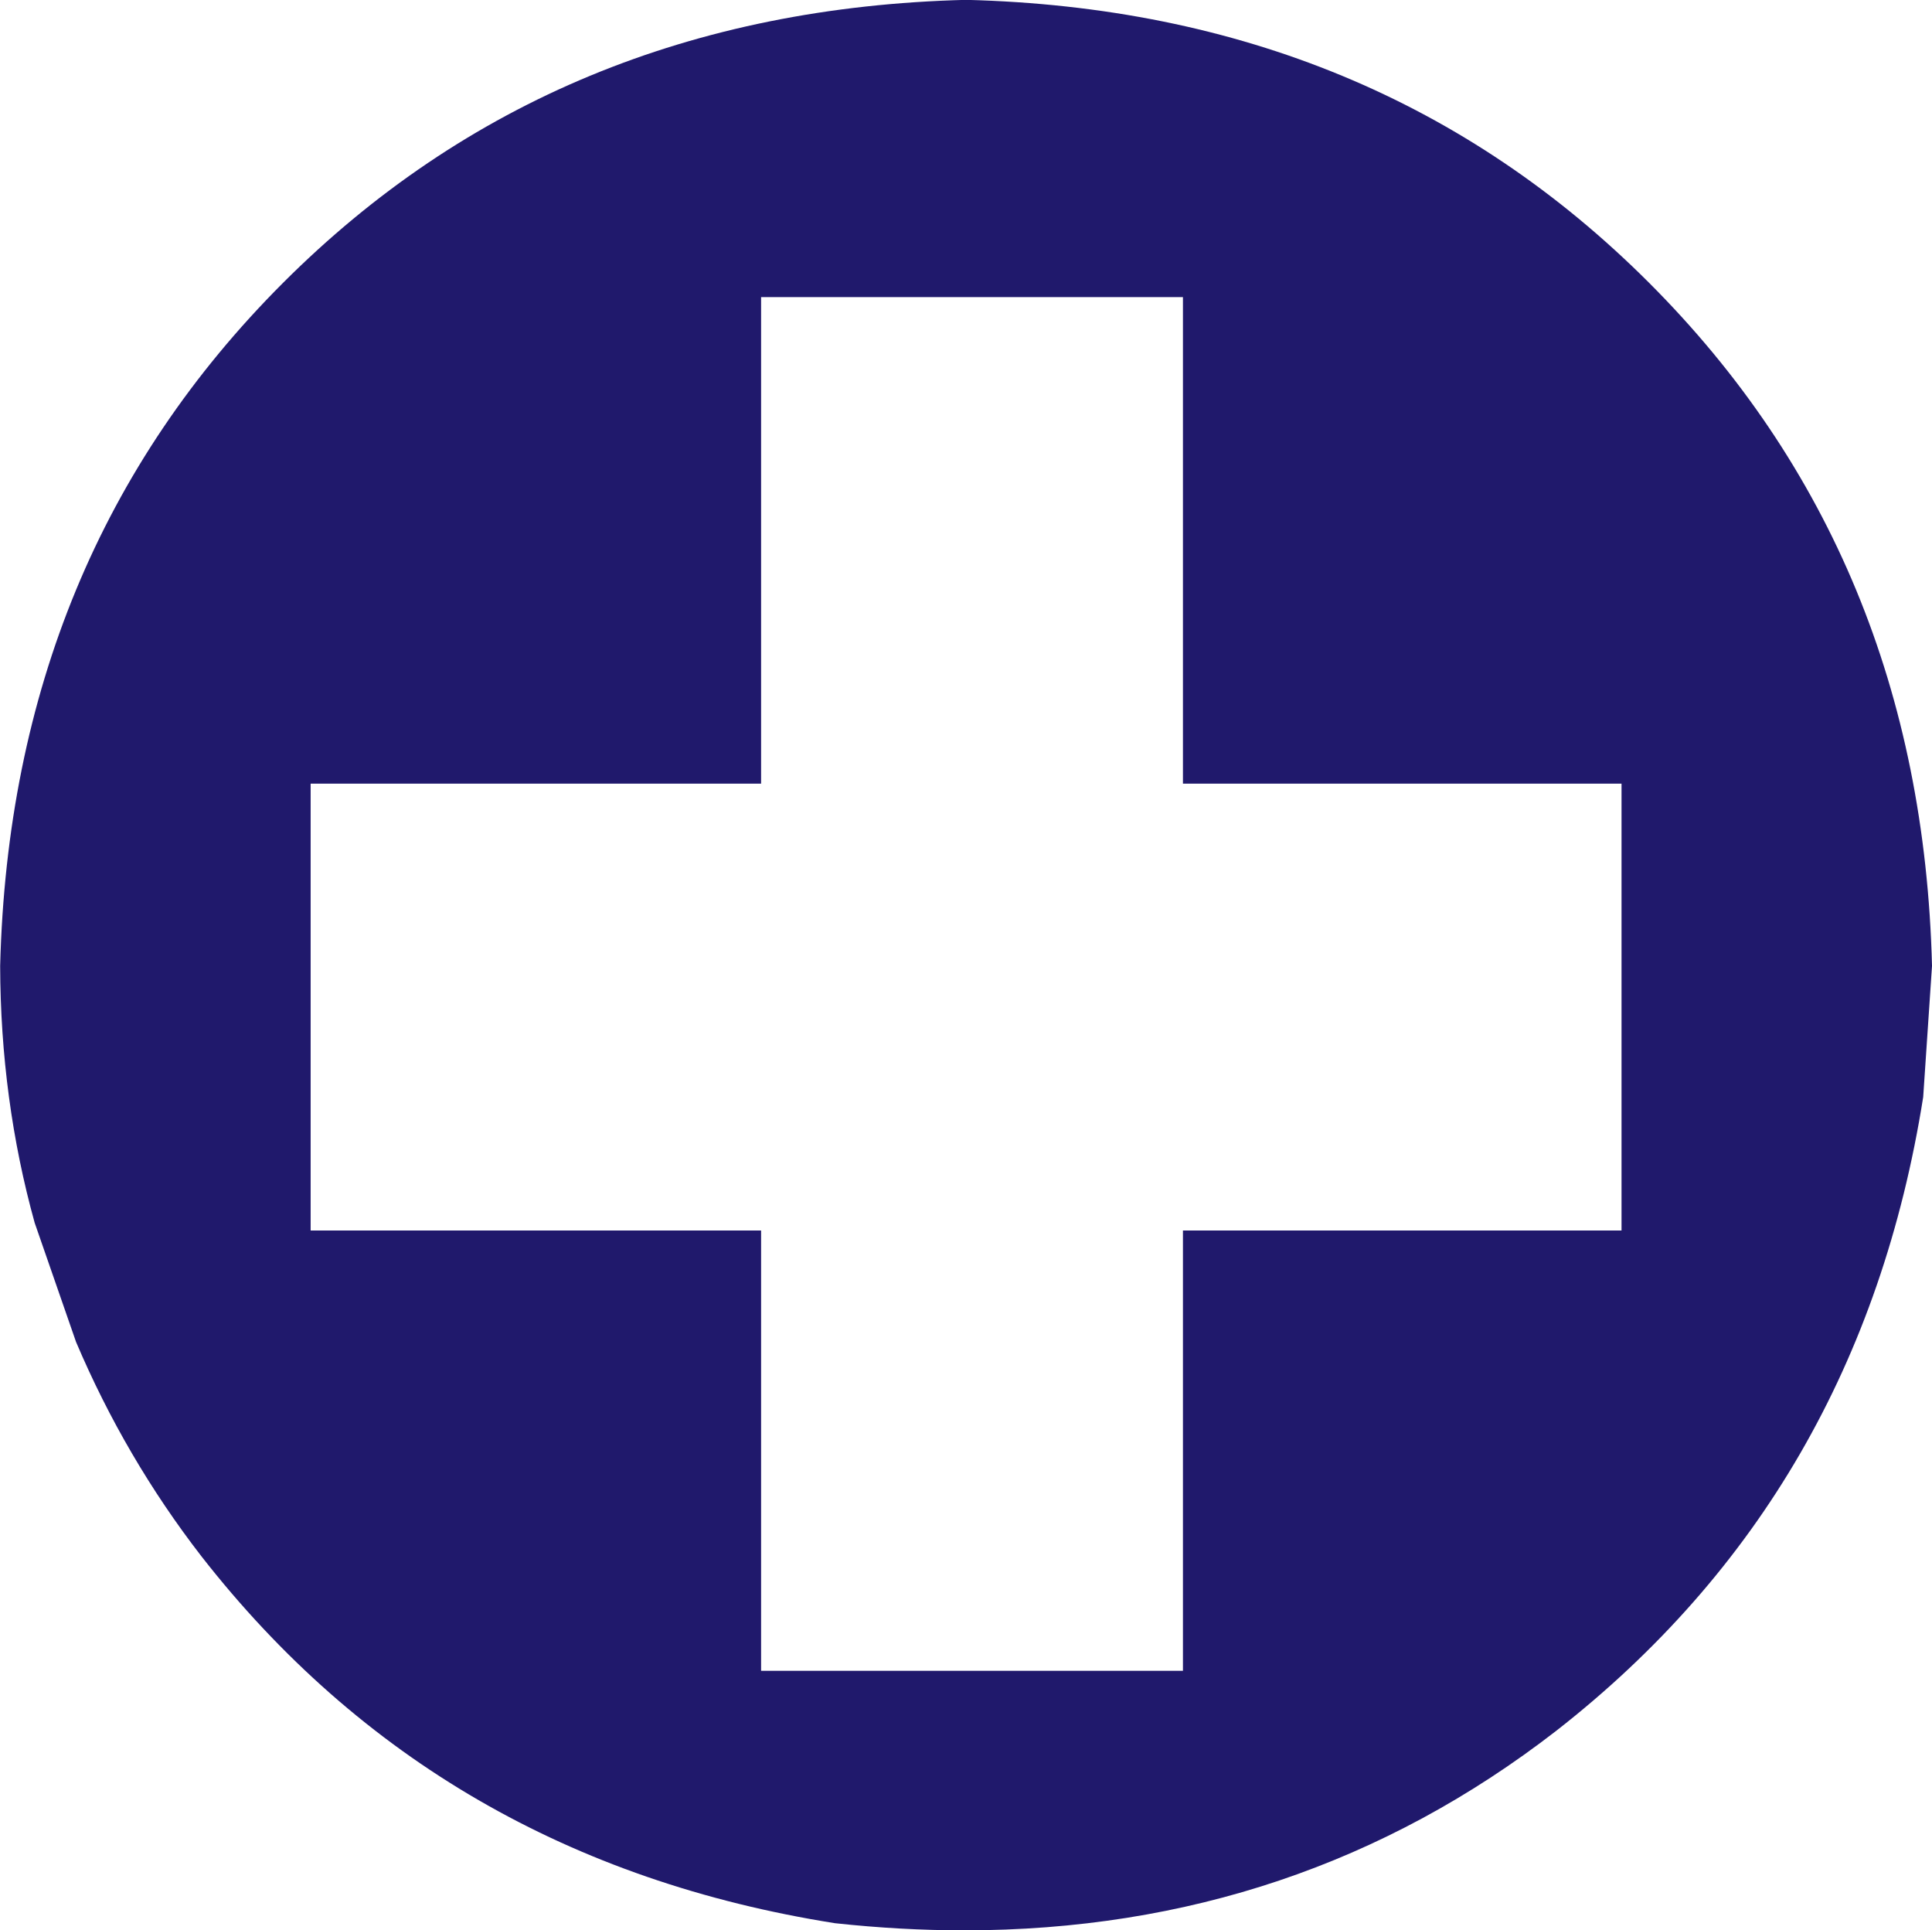 <?xml version="1.0" encoding="UTF-8" standalone="no"?><svg xmlns="http://www.w3.org/2000/svg" xmlns:xlink="http://www.w3.org/1999/xlink" fill="#000000" height="384.9" preserveAspectRatio="xMidYMid meet" version="1" viewBox="214.7 413.9 385.3 384.9" width="385.3" zoomAndPan="magnify"><g><g fill="#20196c" id="change1_1"><path d="M366.485,473.145L408.55,473.146L450.615,473.147Q450.615,521.651,450.615,570.156L450.624,570.158L538.082,570.157Q538.082,614.707,538.082,659.258Q494.344,659.258,450.606,659.259L450.615,659.26Q450.615,703.156,450.615,747.054Q408.55,747.054,366.485,747.055Q366.485,703.157,366.485,659.259L366.477,659.261Q321.564,659.26,276.651,659.26Q276.651,614.707,276.651,570.155L276.655,570.156L366.485,570.155Q366.485,521.65,366.485,473.145 Z M407.367,413.871Q325.509,415.937,271.153,470.293Q216.797,524.649,214.731,606.507Q214.807,633.181,221.612,657.717L229.869,681.49Q239.693,704.613,254.869,724.221Q302.231,784.882,381.227,797.384Q394.385,798.806,406.994,798.806Q473.709,798.806,525.08,759.005Q585.741,711.643,598.244,632.647L600.002,606.507Q597.937,524.649,543.581,470.293Q489.225,415.937,407.367,413.871 Z" fill="inherit"/></g></g></svg>